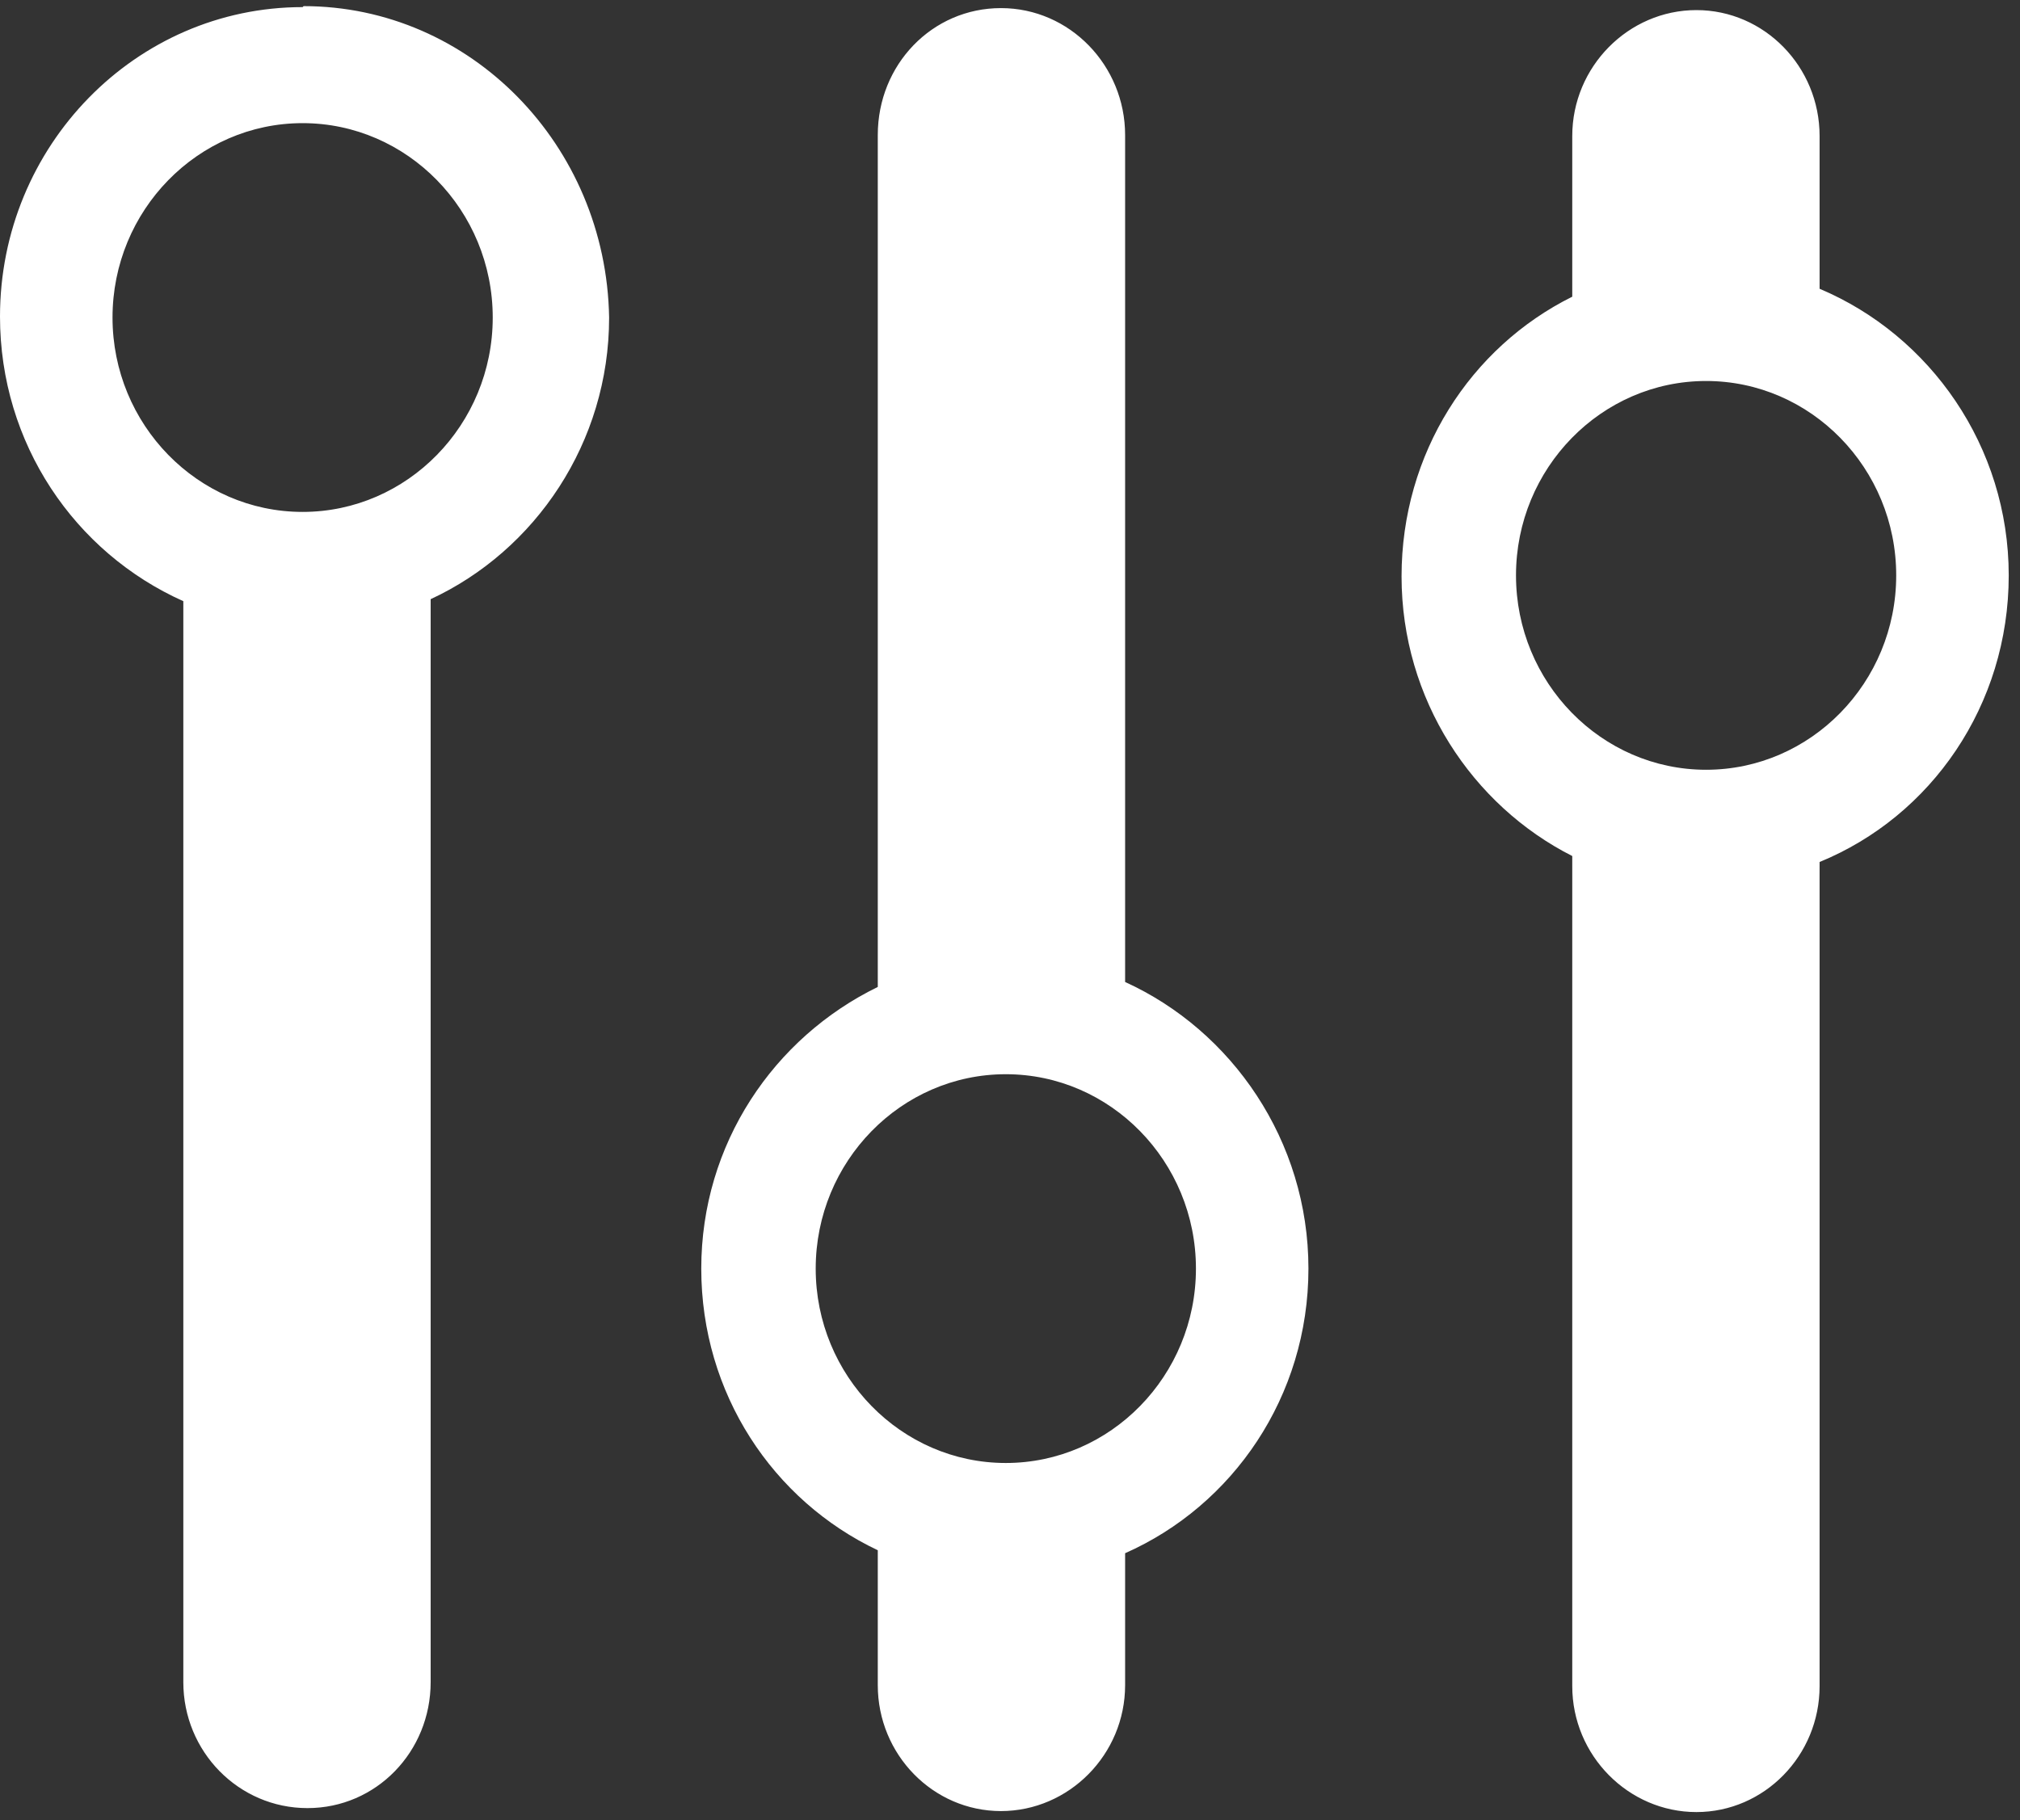 <svg xmlns="http://www.w3.org/2000/svg" width="81" height="73" viewBox="0 0 81 73" fill="none"><rect x="0" y="0" width="81" height="73" fill="#333333" stroke="none"/><path d="M68.413 30.874C64.213 30.874 60.79 27.373 60.79 23.078C60.79 18.782 64.213 15.281 68.413 15.281C72.614 15.281 76.036 18.782 76.036 23.078C76.036 27.373 72.614 30.874 68.413 30.874ZM80.548 23.078C80.548 17.907 77.398 13.451 72.964 11.582V5.456C72.964 2.672 70.747 0.405 68.024 0.405C65.302 0.405 63.046 2.672 63.046 5.456V11.9C58.962 13.929 56.201 18.185 56.201 23.117C56.201 28.05 59.04 32.306 63.046 34.334V67.627C63.046 70.412 65.302 72.679 68.024 72.679C70.747 72.679 72.964 70.412 72.964 67.627V34.573C77.437 32.743 80.548 28.288 80.548 23.078ZM40.332 58.678C36.132 58.678 32.709 55.177 32.709 50.882C32.709 46.586 36.132 43.085 40.332 43.085C44.533 43.085 47.956 46.586 47.956 50.882C47.956 55.177 44.533 58.678 40.332 58.678ZM45.116 39.386V5.417C45.116 2.632 42.899 0.325 40.138 0.325C37.377 0.325 35.198 2.592 35.198 5.417V39.585C31.037 41.614 28.12 45.87 28.12 50.882C28.12 55.893 30.998 60.189 35.198 62.178V67.588C35.198 70.372 37.415 72.639 40.138 72.639C42.861 72.639 45.116 70.372 45.116 67.588V62.297C49.434 60.388 52.467 56.013 52.467 50.882C52.467 45.75 49.395 41.335 45.116 39.386ZM12.135 20.532C7.934 20.532 4.512 17.031 4.512 12.736C4.512 8.44 7.934 4.939 12.135 4.939C16.335 4.939 19.758 8.44 19.758 12.736C19.758 17.031 16.335 20.532 12.135 20.532ZM12.135 0.285C5.445 0.285 0 5.854 0 12.696C0 17.787 2.995 22.163 7.351 24.112V67.468C7.351 70.253 9.568 72.52 12.329 72.52C15.091 72.52 17.269 70.253 17.269 67.468V24.032C21.469 22.083 24.425 17.747 24.425 12.736C24.308 5.814 18.863 0.246 12.174 0.246" fill="white"></path></svg>
